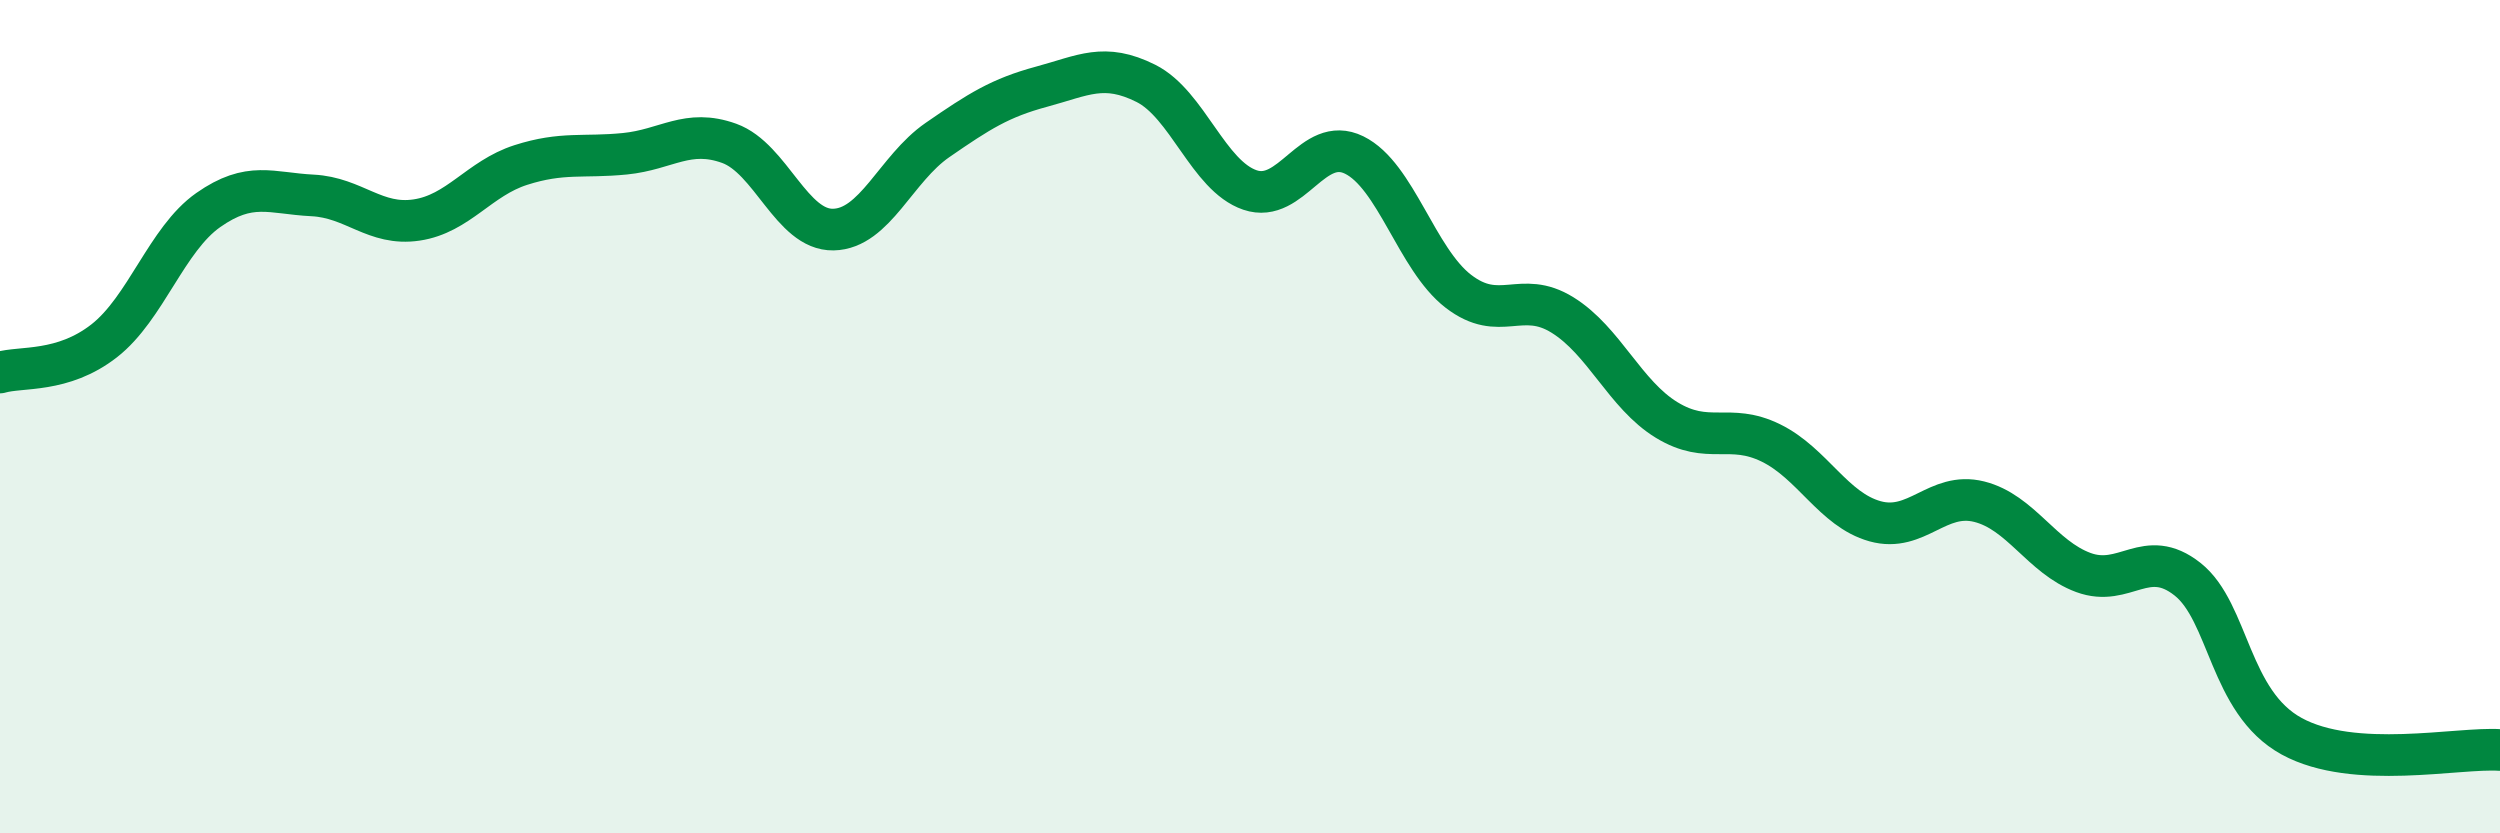 
    <svg width="60" height="20" viewBox="0 0 60 20" xmlns="http://www.w3.org/2000/svg">
      <path
        d="M 0,8.94 C 0.5,8.79 1.5,8.96 2.5,8.18 C 3.5,7.4 4,5.74 5,5.04 C 6,4.34 6.5,4.64 7.5,4.69 C 8.5,4.74 9,5.43 10,5.28 C 11,5.13 11.5,4.28 12.5,3.96 C 13.5,3.64 14,3.79 15,3.69 C 16,3.59 16.5,3.08 17.5,3.44 C 18.5,3.8 19,5.53 20,5.51 C 21,5.49 21.5,4.05 22.5,3.36 C 23.5,2.67 24,2.35 25,2.08 C 26,1.81 26.5,1.5 27.5,2 C 28.5,2.5 29,4.22 30,4.56 C 31,4.9 31.5,3.23 32.5,3.72 C 33.5,4.21 34,6.22 35,6.99 C 36,7.76 36.5,6.94 37.5,7.56 C 38.5,8.18 39,9.47 40,10.08 C 41,10.69 41.5,10.14 42.5,10.63 C 43.5,11.12 44,12.23 45,12.51 C 46,12.79 46.5,11.79 47.5,12.04 C 48.5,12.29 49,13.37 50,13.74 C 51,14.11 51.5,13.11 52.5,13.9 C 53.5,14.69 53.5,16.85 55,17.67 C 56.5,18.49 59,17.93 60,18L60 20L0 20Z"
        fill="#008740"
        opacity="0.1"
        stroke-linecap="round"
        stroke-linejoin="round"
      />
      <path
        d="M 0,8.94 C 0.5,8.79 1.5,8.96 2.5,8.18 C 3.5,7.4 4,5.74 5,5.04 C 6,4.34 6.5,4.64 7.5,4.69 C 8.5,4.74 9,5.43 10,5.28 C 11,5.13 11.5,4.28 12.5,3.96 C 13.5,3.64 14,3.79 15,3.69 C 16,3.59 16.5,3.08 17.5,3.44 C 18.5,3.8 19,5.53 20,5.51 C 21,5.49 21.5,4.05 22.5,3.36 C 23.5,2.67 24,2.35 25,2.08 C 26,1.81 26.5,1.5 27.5,2 C 28.5,2.5 29,4.22 30,4.56 C 31,4.9 31.5,3.23 32.5,3.72 C 33.5,4.21 34,6.22 35,6.99 C 36,7.76 36.5,6.94 37.5,7.56 C 38.5,8.18 39,9.47 40,10.08 C 41,10.69 41.5,10.14 42.5,10.63 C 43.5,11.12 44,12.23 45,12.51 C 46,12.79 46.5,11.79 47.5,12.04 C 48.5,12.29 49,13.37 50,13.74 C 51,14.11 51.5,13.11 52.5,13.9 C 53.5,14.69 53.5,16.85 55,17.67 C 56.5,18.49 59,17.93 60,18"
        stroke="#008740"
        stroke-width="1"
        fill="none"
        stroke-linecap="round"
        stroke-linejoin="round"
      />
    </svg>
  